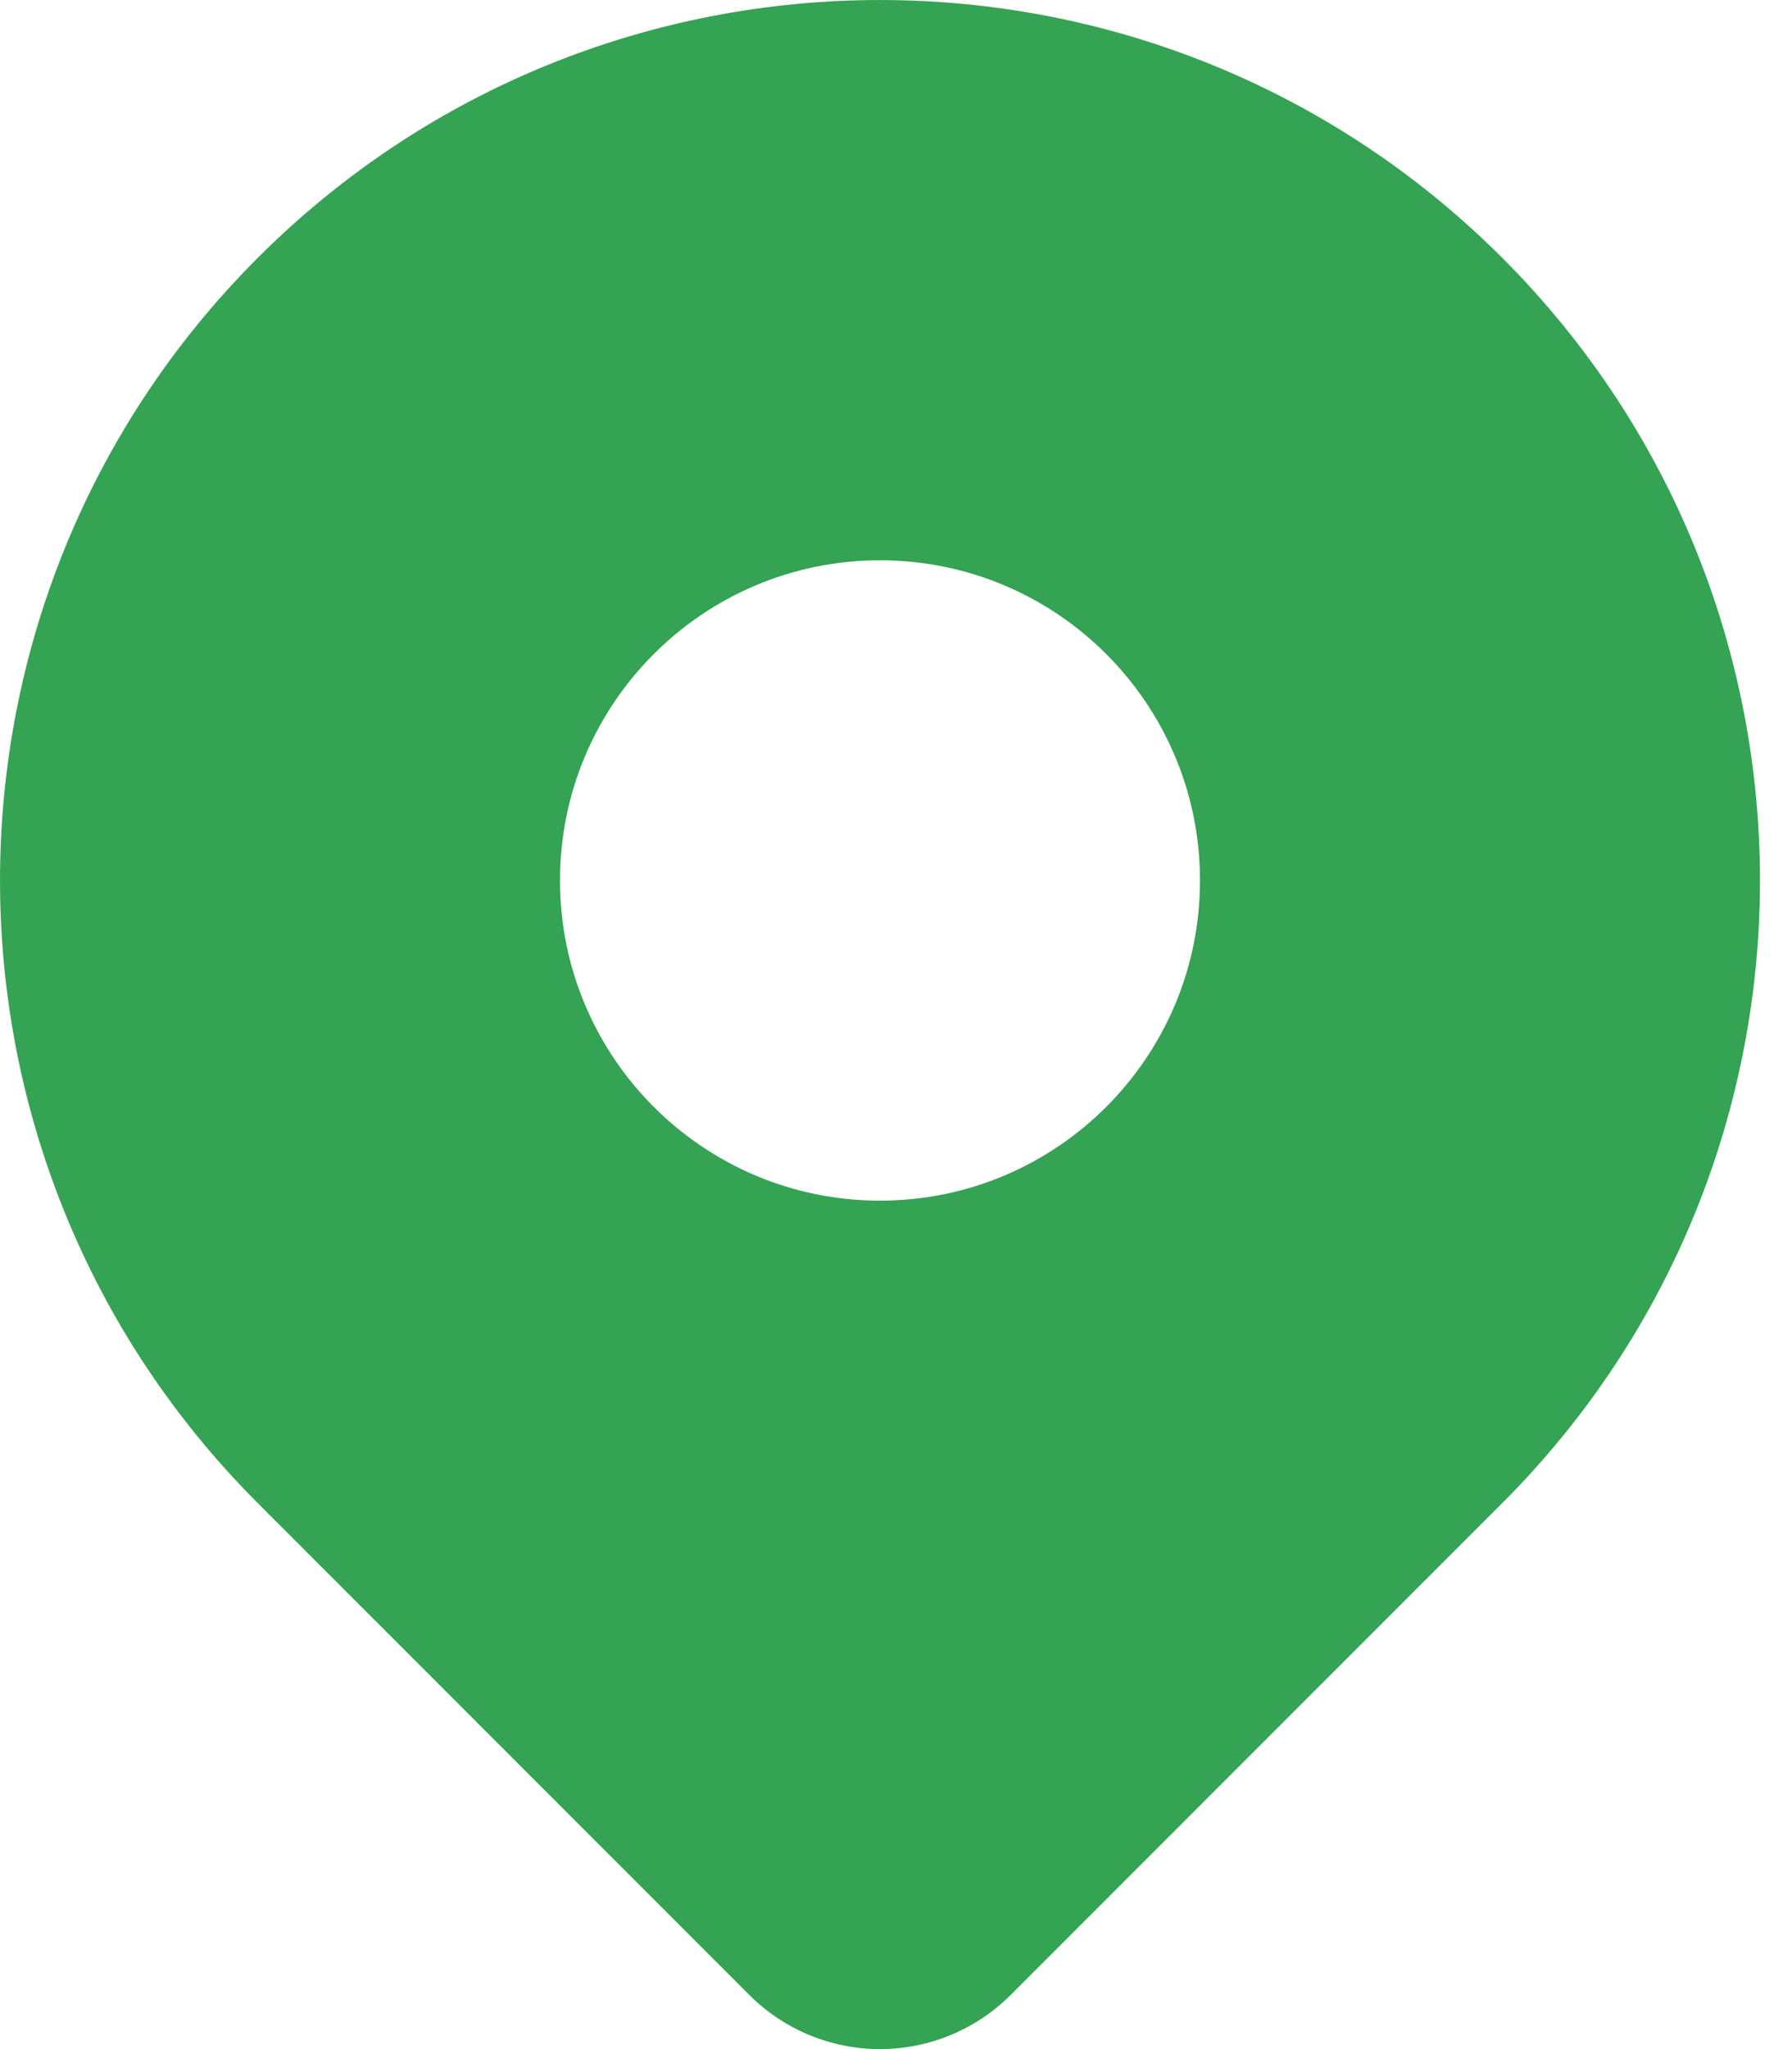 <svg width="28" height="32" viewBox="0 0 28 32" fill="none" xmlns="http://www.w3.org/2000/svg">
<g clipPath="url(#clip0_4107_1612)">
<path d="M23.473 4.027C18.103 -1.342 9.397 -1.342 4.027 4.027C-1.342 9.397 -1.342 18.103 4.027 23.473L11.709 31.155C12.25 31.696 12.984 32 13.75 32C14.515 32 15.25 31.696 15.791 31.155L23.473 23.473C28.842 18.103 28.842 9.397 23.473 4.027ZM13.75 18.75C10.989 18.75 8.75 16.511 8.75 13.75C8.75 10.989 10.989 8.75 13.75 8.75C16.511 8.75 18.75 10.989 18.75 13.75C18.75 16.511 16.511 18.75 13.75 18.75Z" fill="#34A353"/>
</g>
<defs>
<clipPath id="clip0_4107_1612">
<rect width="28" height="32" fill="white"/>
</clipPath>
</defs>
</svg>

